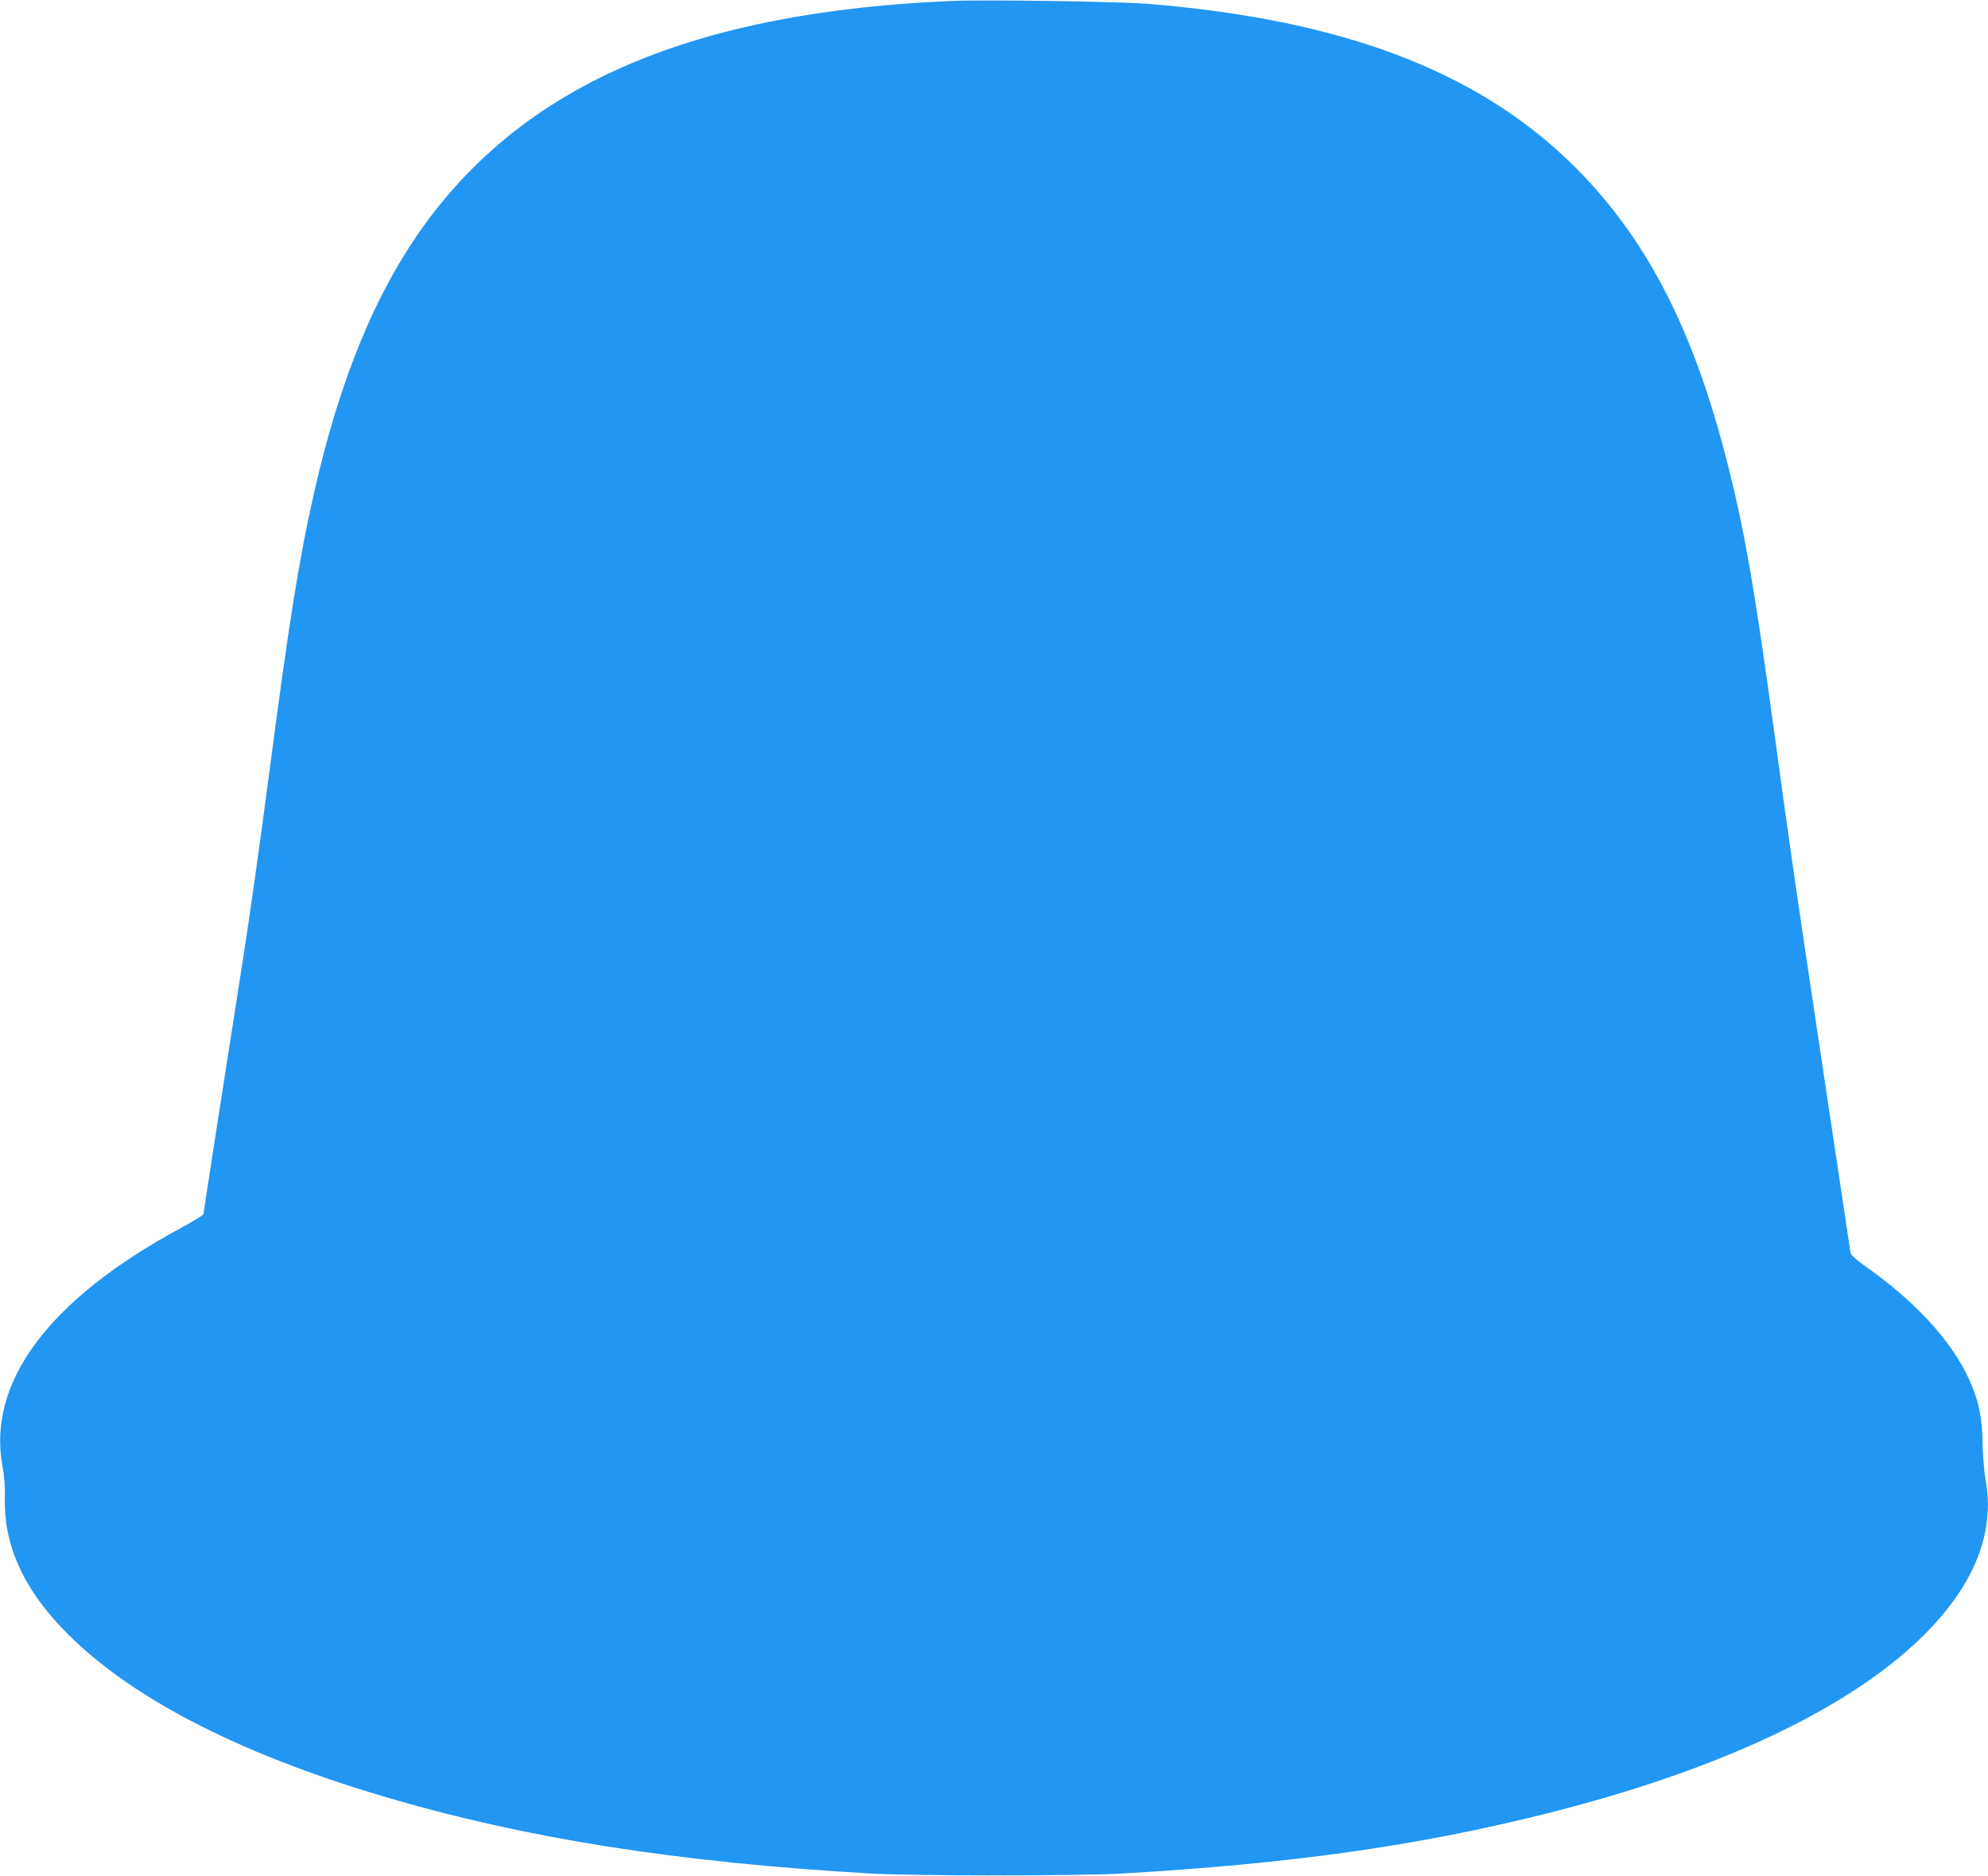 <?xml version="1.0" standalone="no"?>
<!DOCTYPE svg PUBLIC "-//W3C//DTD SVG 20010904//EN"
 "http://www.w3.org/TR/2001/REC-SVG-20010904/DTD/svg10.dtd">
<svg version="1.0" xmlns="http://www.w3.org/2000/svg"
 width="1280pt" height="1208pt" viewBox="0 0 1280 1208"
 preserveAspectRatio="xMidYMid meet">
<g transform="translate(0,1208) scale(0.1,-0.1)"
fill="#2196f3" stroke="none">
<path d="M6130 12074 c-1653 -70 -2730 -526 -3393 -1436 -317 -435 -550 -1000
-716 -1736 -95 -417 -161 -833 -286 -1787 -61 -465 -127 -934 -175 -1240 -117
-745 -250 -1603 -250 -1612 0 -6 -67 -47 -149 -91 -849 -459 -1248 -995 -1144
-1538 11 -57 16 -125 14 -190 -8 -302 110 -574 368 -846 409 -431 1117 -802
2071 -1084 907 -269 1878 -423 3135 -496 276 -16 1344 -16 1620 0 1088 63
1894 177 2716 382 1138 284 1994 691 2465 1172 311 317 439 648 379 978 -10
54 -18 157 -20 240 -2 166 -26 277 -88 412 -115 250 -347 502 -680 735 -45 32
-79 64 -82 76 -2 12 -11 69 -19 127 -9 58 -79 526 -156 1040 -180 1198 -212
1419 -310 2140 -134 985 -200 1365 -321 1829 -220 846 -525 1423 -995 1882
-616 599 -1486 925 -2734 1025 -185 14 -1037 27 -1250 18z"/>
</g>
</svg>
